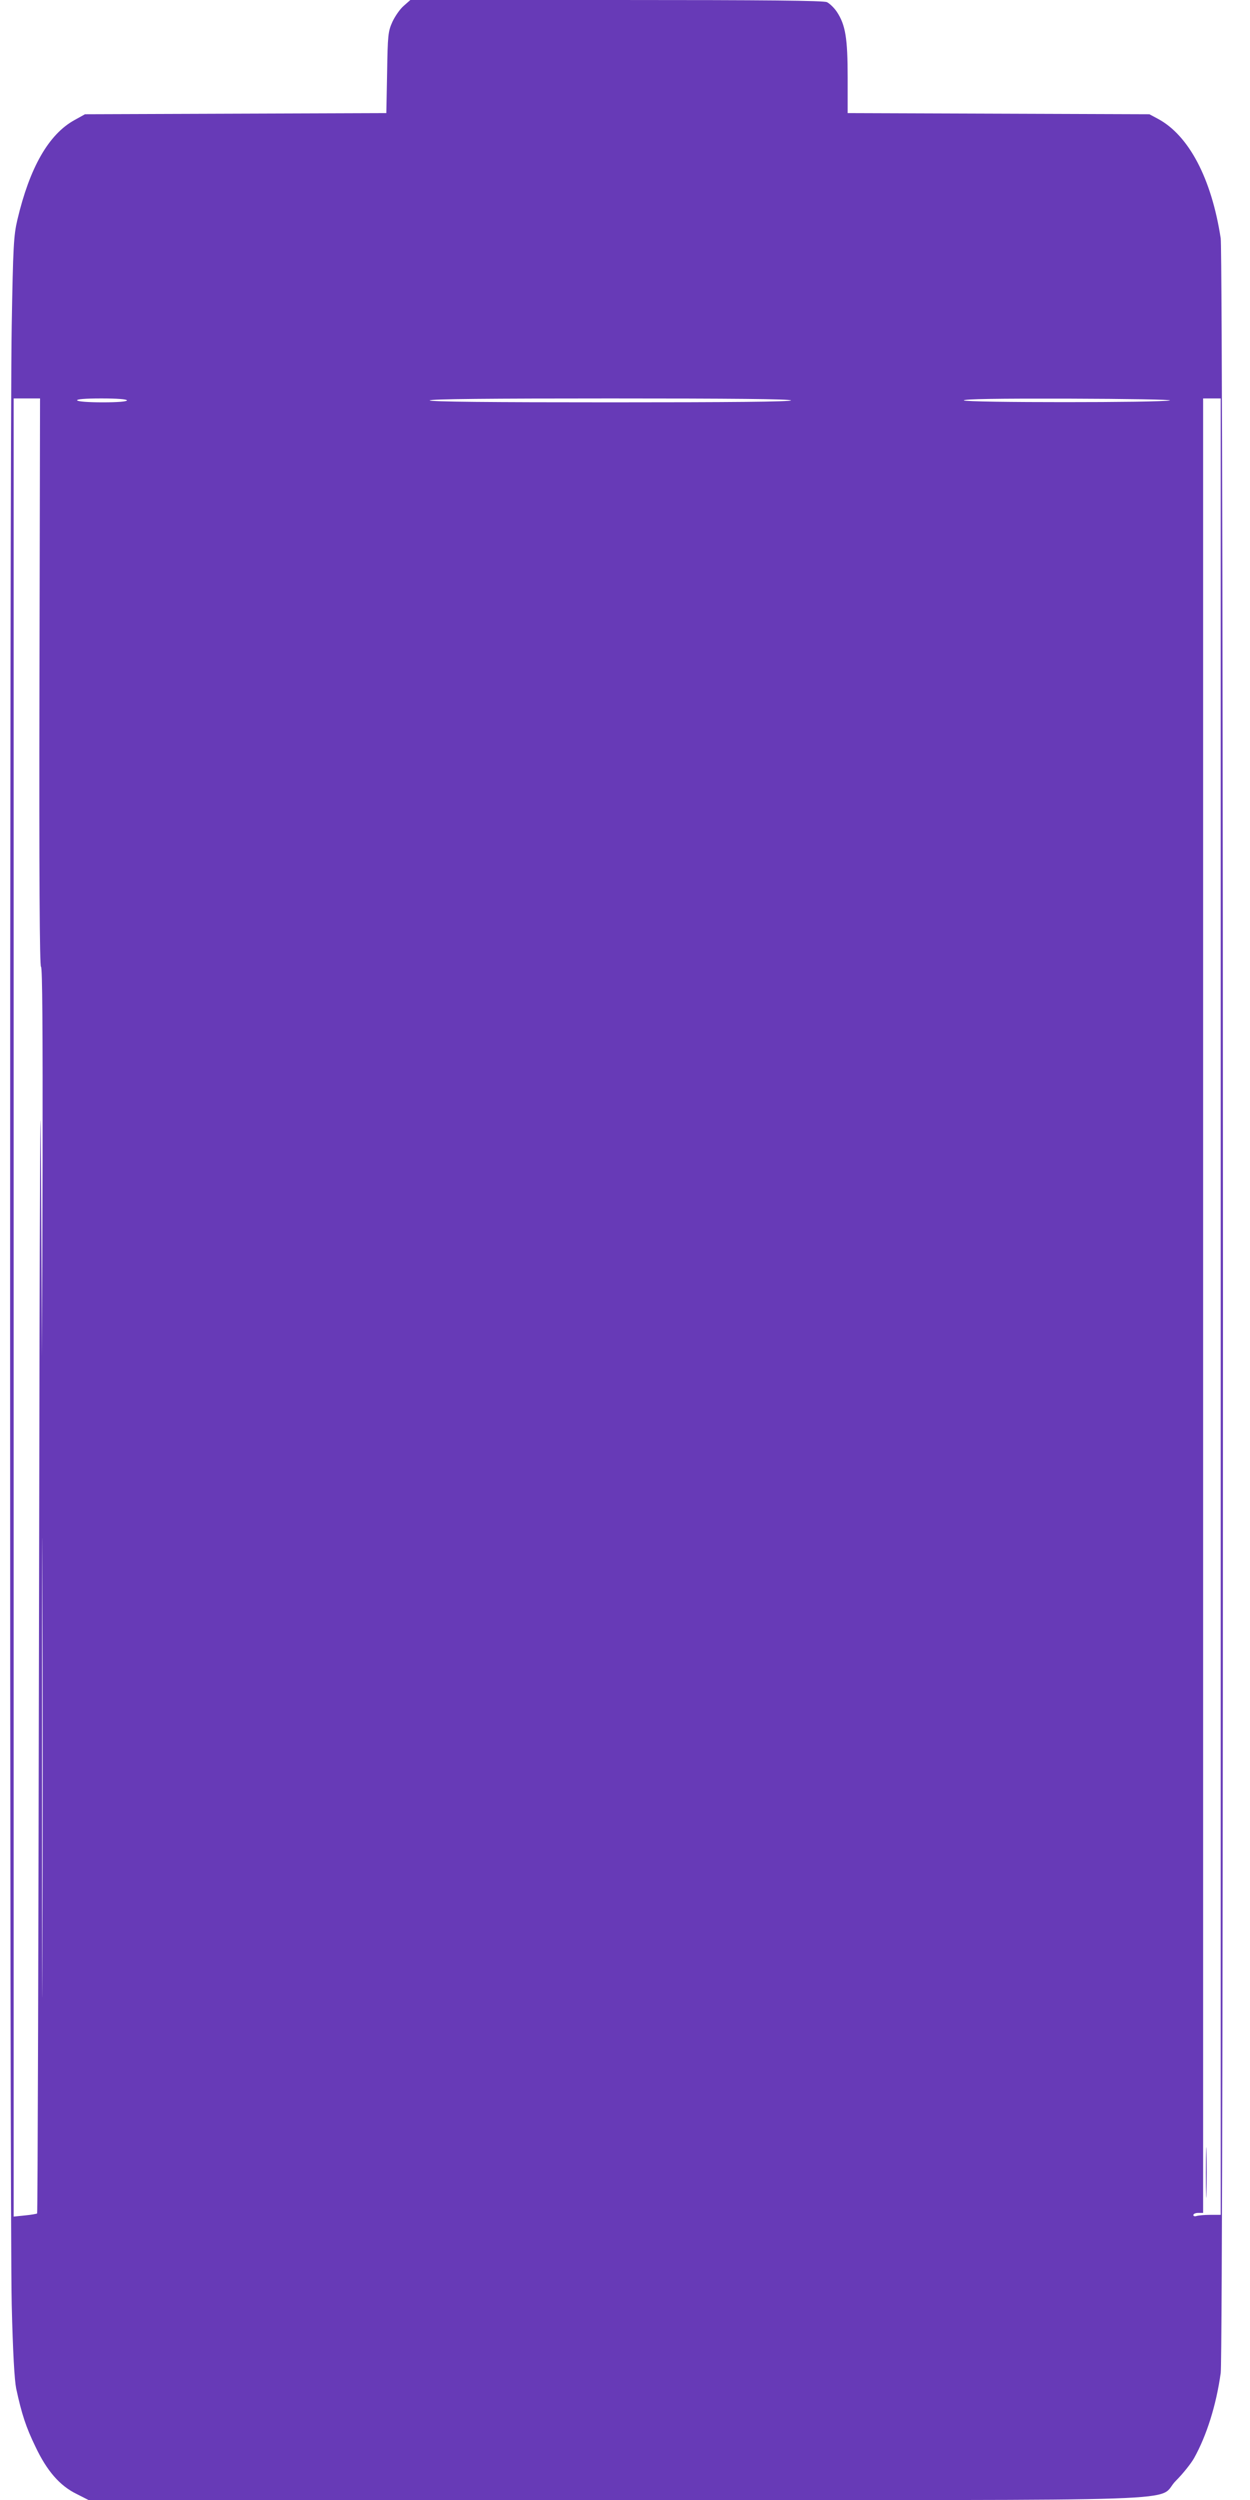 <?xml version="1.0" standalone="no"?>
<!DOCTYPE svg PUBLIC "-//W3C//DTD SVG 20010904//EN"
 "http://www.w3.org/TR/2001/REC-SVG-20010904/DTD/svg10.dtd">
<svg version="1.0" xmlns="http://www.w3.org/2000/svg"
 width="640pt" height="1280pt" viewBox="0 0 640 1280"
 preserveAspectRatio="xMidYMid meet">
<g transform="translate(0,1280) scale(0.1,-0.1)"
fill="#673ab7" stroke="none">
<path d="M2067 12770 c-19 -16 -45 -54 -58 -82 -22 -49 -24 -68 -27 -260 l-4
-207 -771 -3 -772 -3 -54 -30 c-132 -73 -229 -243 -292 -510 -19 -81 -22 -135
-29 -540 -11 -607 -11 -9675 0 -10135 6 -246 14 -386 23 -430 28 -130 50 -197
98 -296 59 -125 125 -201 211 -243 l61 -31 2702 0 c3088 0 2755 -12 2866 99
36 36 78 89 93 116 64 115 113 270 136 435 16 110 15 10826 0 10930 -47 306
-163 527 -322 612 l-43 23 -772 3 -773 3 0 182 c0 201 -11 269 -55 336 -14 21
-37 43 -51 50 -18 8 -310 11 -1079 11 l-1054 0 -34 -30z m-1865 -3465 c-2
-987 1 -1455 8 -1455 7 0 9 -323 8 -997 l-3 -998 -5 995 c-3 636 -7 -155 -10
-2192 -3 -1752 -7 -3188 -10 -3191 -3 -2 -31 -7 -62 -10 l-58 -6 0 4655 0
4654 68 0 67 0 -3 -1455z m448 1445 c0 -6 -48 -10 -124 -10 -73 0 -127 4 -131
10 -4 6 40 10 124 10 81 0 131 -4 131 -10z m3400 0 c0 -7 -315 -10 -925 -10
-610 0 -925 3 -925 10 0 7 315 10 925 10 610 0 925 -3 925 -10z m1940 0 c-38
-12 -1048 -12 -1055 0 -4 7 177 10 537 9 299 -1 532 -5 518 -9z m260 -4640 l0
-4650 -54 0 c-30 0 -61 -3 -70 -6 -9 -3 -16 -1 -16 5 0 6 11 11 25 11 l25 0 0
4645 0 4645 45 0 45 0 0 -4650z m-6033 -3313 c-1 -523 -2 -95 -2 953 0 1048 1
1476 2 952 2 -523 2 -1381 0 -1905z"/>
<path d="M6174 1675 c0 -115 2 -161 3 -102 2 59 2 154 0 210 -1 56 -3 8 -3
-108z"/>
</g>
</svg>
